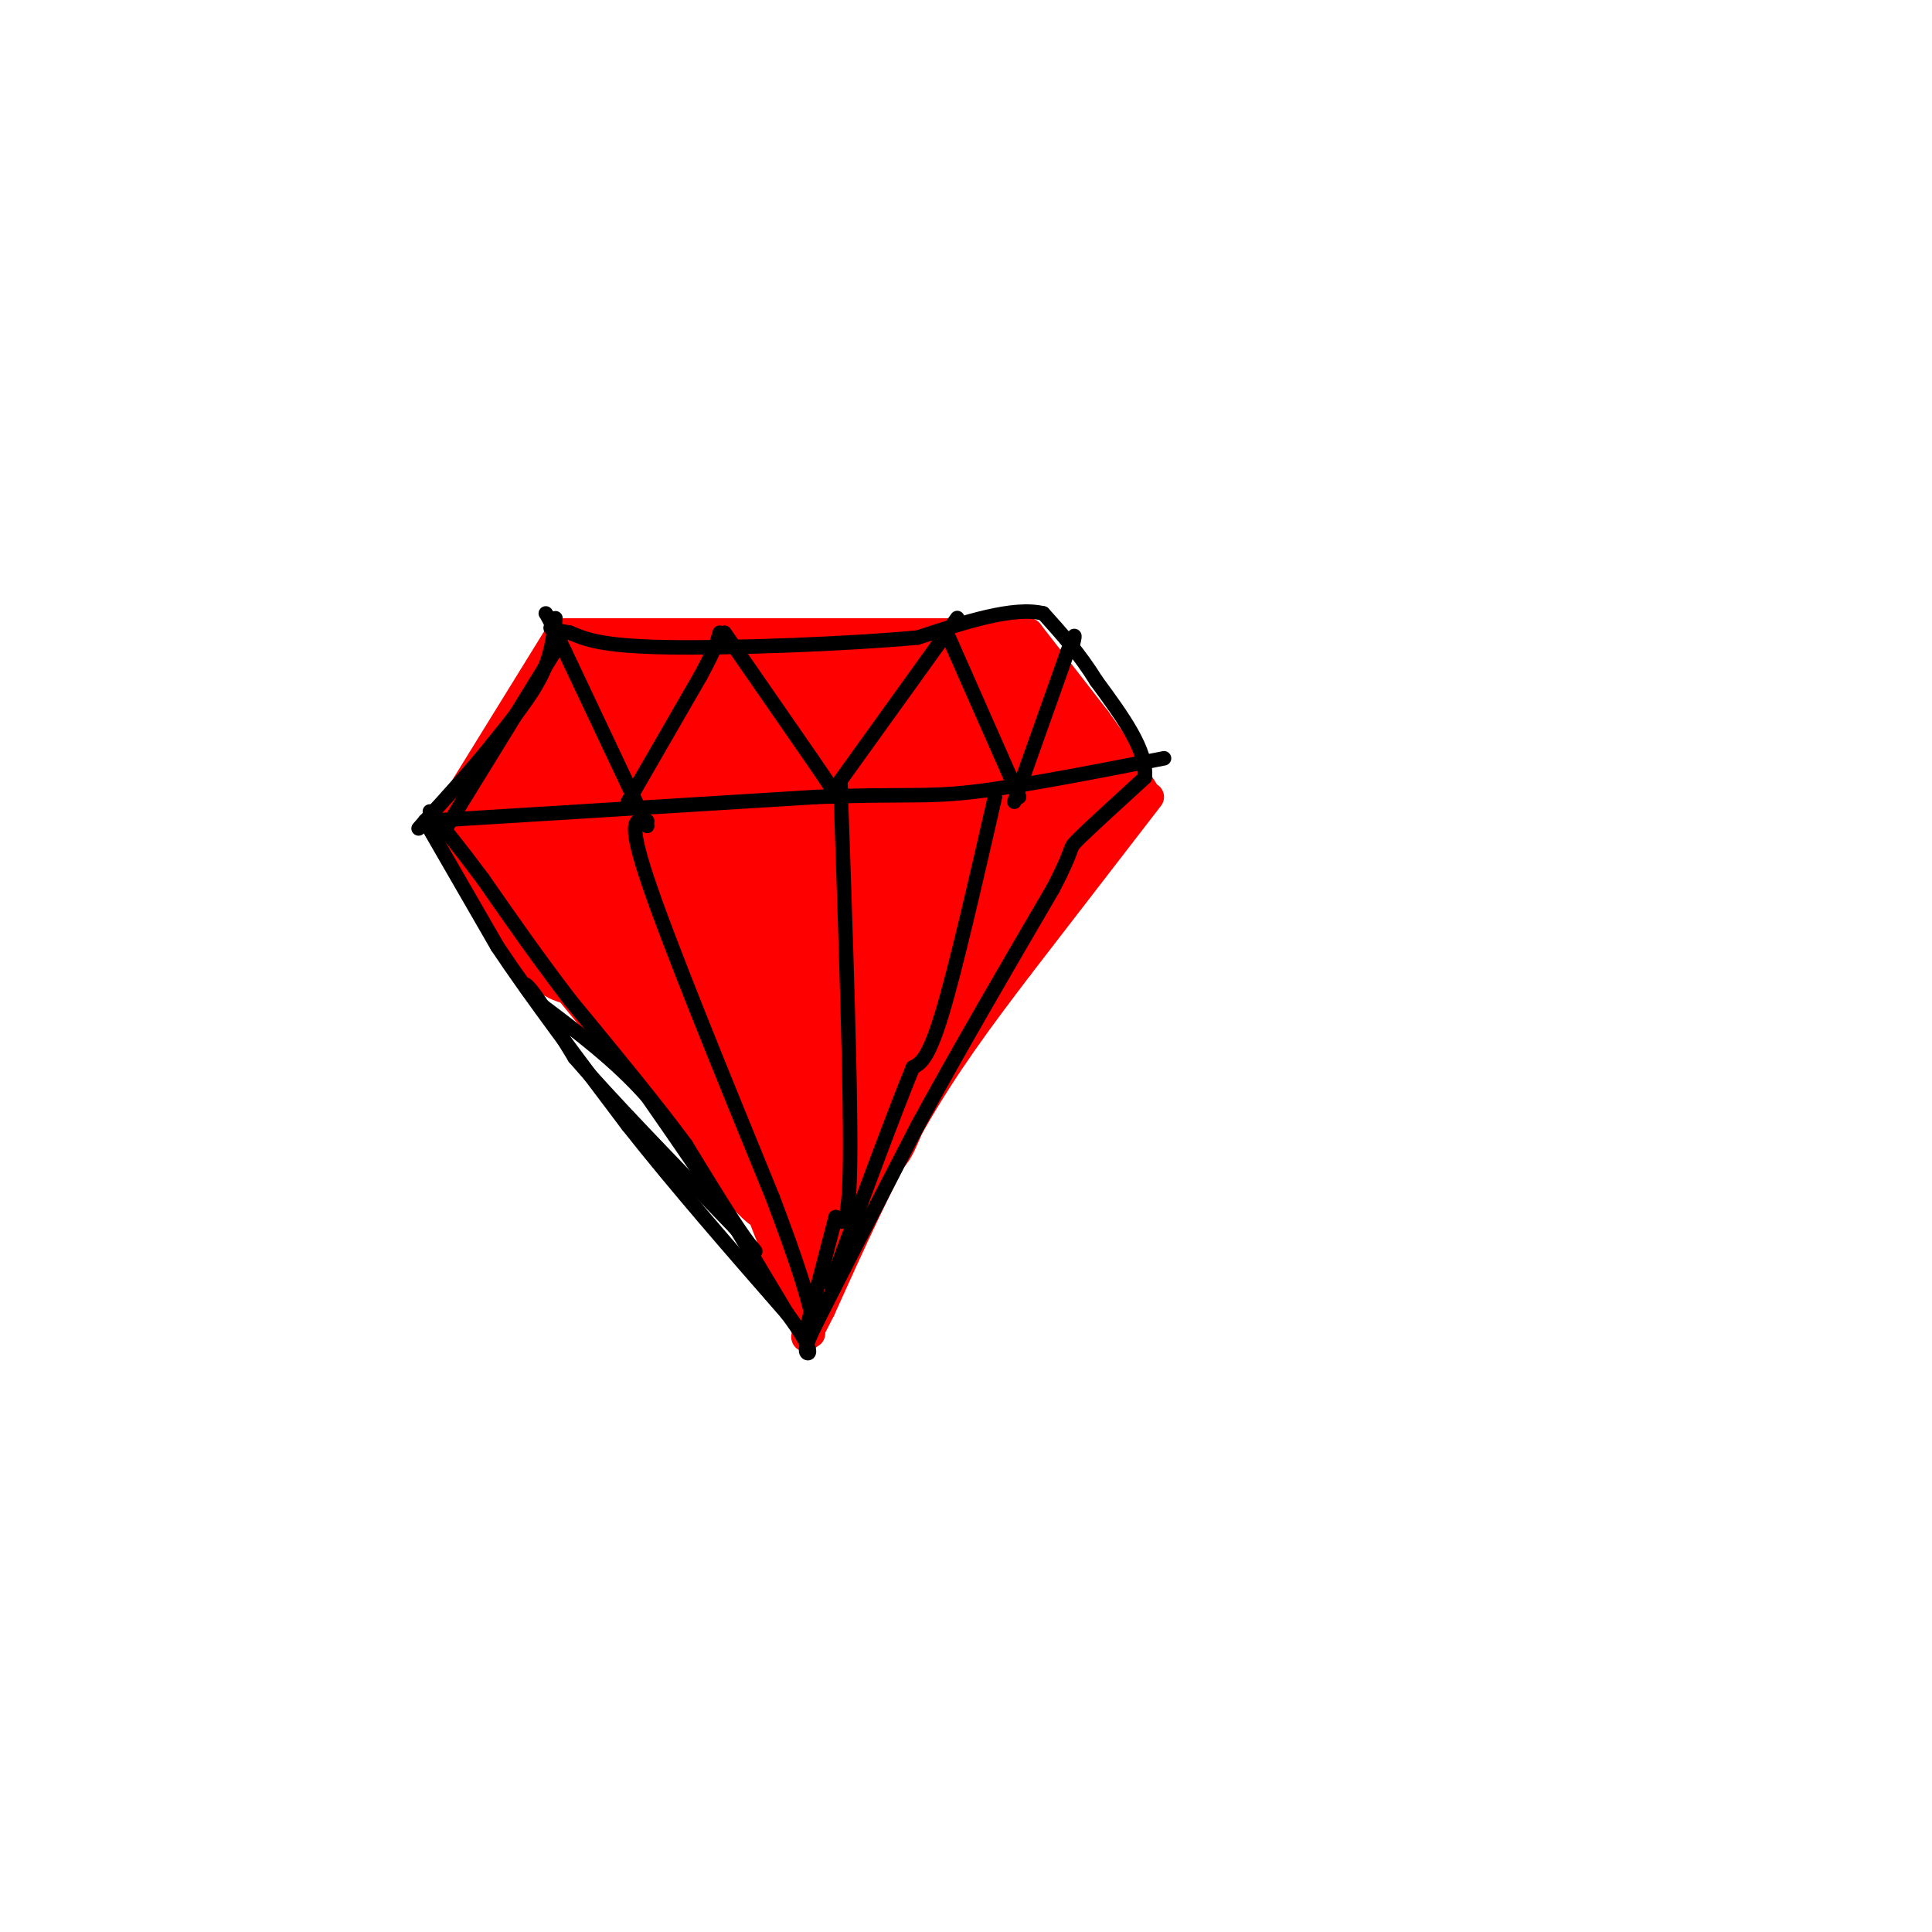 <svg viewBox='0 0 400 400' version='1.1' xmlns='http://www.w3.org/2000/svg' xmlns:xlink='http://www.w3.org/1999/xlink'><g fill='none' stroke='rgb(255,0,0)' stroke-width='6' stroke-linecap='round' stroke-linejoin='round'><path d='M116,131c0.000,0.000 -21.000,34.000 -21,34'/><path d='M95,165c-3.833,6.500 -2.917,5.750 -2,5'/><path d='M117,131c0.000,0.000 20.000,0.000 20,0'/><path d='M137,131c12.167,0.000 32.583,0.000 53,0'/><path d='M190,131c12.667,0.000 17.833,0.000 23,0'/><path d='M213,131c0.000,0.000 14.000,18.000 14,18'/><path d='M227,149c4.000,5.500 7.000,10.250 10,15'/><path d='M238,165c0.000,0.000 -27.000,35.000 -27,35'/><path d='M211,200c-8.244,10.822 -15.356,20.378 -22,32c-6.644,11.622 -12.822,25.311 -19,39'/><path d='M170,271c-3.667,7.333 -3.333,6.167 -3,5'/><path d='M94,170c-1.250,0.750 -2.500,1.500 7,14c9.500,12.500 29.750,36.750 50,61'/><path d='M151,245c8.933,10.067 6.267,4.733 7,7c0.733,2.267 4.867,12.133 9,22'/><path d='M167,274c1.500,3.667 0.750,1.833 0,0'/></g>
<g fill='none' stroke='rgb(255,0,0)' stroke-width='20' stroke-linecap='round' stroke-linejoin='round'><path d='M140,141c-7.644,7.756 -15.289,15.511 -16,16c-0.711,0.489 5.511,-6.289 7,-9c1.489,-2.711 -1.756,-1.356 -5,0'/><path d='M126,148c-1.000,-0.833 -1.000,-2.917 -1,-5'/><path d='M125,143c-0.956,-0.956 -2.844,-0.844 -3,-1c-0.156,-0.156 1.422,-0.578 3,-1'/><path d='M125,141c8.167,0.167 27.083,1.083 46,2'/><path d='M171,143c13.167,-0.167 23.083,-1.583 33,-3'/><path d='M204,140c7.500,2.167 9.750,9.083 12,16'/><path d='M216,156c3.167,3.500 5.083,4.250 7,5'/><path d='M223,161c-3.333,5.833 -15.167,17.917 -27,30'/><path d='M196,191c-6.833,11.500 -10.417,25.250 -14,39'/><path d='M182,230c-2.833,7.167 -2.917,5.583 -3,4'/><path d='M165,232c0.000,0.000 2.000,13.000 2,13'/><path d='M167,245c0.333,3.667 0.167,6.333 0,9'/><path d='M167,254c0.000,1.833 0.000,1.917 0,2'/><path d='M167,256c0.000,0.667 0.000,1.333 0,2'/><path d='M167,258c0.167,-0.333 0.583,-2.167 1,-4'/><path d='M168,254c2.333,-6.833 7.667,-21.917 13,-37'/><path d='M181,217c3.429,-9.464 5.500,-14.625 9,-19c3.500,-4.375 8.429,-7.964 10,-8c1.571,-0.036 -0.214,3.482 -2,7'/><path d='M198,197c-2.356,4.111 -7.244,10.889 -7,11c0.244,0.111 5.622,-6.444 11,-13'/><path d='M202,195c5.833,-7.167 14.917,-18.583 24,-30'/><path d='M226,165c-3.167,4.000 -23.083,29.000 -43,54'/><path d='M183,219c-9.833,13.000 -12.917,18.500 -16,24'/><path d='M167,243c-3.667,4.000 -4.833,2.000 -6,0'/><path d='M161,243c-4.833,-5.167 -13.917,-18.083 -23,-31'/><path d='M138,212c-7.333,-10.833 -14.167,-22.417 -21,-34'/><path d='M117,178c-3.500,-9.833 -1.750,-17.417 0,-25'/><path d='M117,153c-1.867,-2.733 -6.533,2.933 -9,8c-2.467,5.067 -2.733,9.533 -3,14'/><path d='M105,175c2.289,8.356 9.511,22.244 14,23c4.489,0.756 6.244,-11.622 8,-24'/><path d='M127,174c3.631,-9.976 8.708,-22.917 10,-15c1.292,7.917 -1.202,36.690 0,42c1.202,5.310 6.101,-12.845 11,-31'/><path d='M148,170c3.746,11.517 7.612,55.809 9,49c1.388,-6.809 0.297,-64.718 0,-72c-0.297,-7.282 0.201,36.062 0,53c-0.201,16.938 -1.100,7.469 -2,-2'/><path d='M155,198c-2.082,-4.365 -6.286,-14.276 -8,-23c-1.714,-8.724 -0.937,-16.260 -1,-17c-0.063,-0.740 -0.965,5.317 -1,14c-0.035,8.683 0.798,19.992 5,15c4.202,-4.992 11.772,-26.283 15,-30c3.228,-3.717 2.114,10.142 1,24'/><path d='M166,181c-0.046,19.617 -0.662,56.660 1,50c1.662,-6.660 5.601,-57.024 7,-66c1.399,-8.976 0.257,23.435 0,34c-0.257,10.565 0.372,-0.718 1,-12'/><path d='M175,187c1.326,-11.861 4.140,-35.512 5,-39c0.860,-3.488 -0.233,13.189 0,20c0.233,6.811 1.794,3.757 5,-1c3.206,-4.757 8.059,-11.216 10,-13c1.941,-1.784 0.971,1.108 0,4'/><path d='M195,158c-1.600,8.756 -5.600,28.644 -4,31c1.600,2.356 8.800,-12.822 16,-28'/><path d='M207,161c3.167,-5.333 3.083,-4.667 3,-4'/></g>
<g fill='none' stroke='rgb(0,0,0)' stroke-width='3' stroke-linecap='round' stroke-linejoin='round'><path d='M115,128c-0.417,3.833 -0.833,7.667 -3,12c-2.167,4.333 -6.083,9.167 -10,14'/><path d='M102,154c-4.000,5.000 -9.000,10.500 -14,16'/><path d='M88,170c-2.333,2.667 -1.167,1.333 0,0'/><path d='M88,170c0.000,0.000 15.000,26.000 15,26'/><path d='M103,196c7.000,10.500 17.000,23.750 27,37'/><path d='M130,233c10.000,12.667 21.500,25.833 33,39'/><path d='M163,272c5.978,8.022 4.422,8.578 4,8c-0.422,-0.578 0.289,-2.289 1,-4'/><path d='M168,276c3.833,-7.833 12.917,-25.417 22,-43'/><path d='M190,233c8.333,-15.333 18.167,-32.167 28,-49'/><path d='M218,184c4.844,-9.267 2.956,-7.933 5,-10c2.044,-2.067 8.022,-7.533 14,-13'/><path d='M237,161c0.667,-5.500 -4.667,-12.750 -10,-20'/><path d='M227,141c-3.500,-5.667 -7.250,-9.833 -11,-14'/><path d='M216,127c-6.167,-1.500 -16.083,1.750 -26,5'/><path d='M190,132c-14.711,1.356 -38.489,2.244 -52,2c-13.511,-0.244 -16.756,-1.622 -20,-3'/><path d='M118,131c-4.000,-0.667 -4.000,-0.833 -4,-1'/><path d='M88,170c0.000,0.000 81.000,-5.000 81,-5'/><path d='M169,165c17.933,-0.689 22.267,0.089 32,-1c9.733,-1.089 24.867,-4.044 40,-7'/><path d='M206,165c-4.083,17.833 -8.167,35.667 -11,45c-2.833,9.333 -4.417,10.167 -6,11'/><path d='M189,221c-3.833,9.333 -10.417,27.167 -17,45'/><path d='M174,162c1.083,31.500 2.167,63.000 2,78c-0.167,15.000 -1.583,13.500 -3,12'/><path d='M173,252c-1.500,5.833 -3.750,14.417 -6,23'/><path d='M134,170c-2.167,-0.500 -4.333,-1.000 0,12c4.333,13.000 15.167,39.500 26,66'/><path d='M160,248c5.667,15.000 6.833,19.500 8,24'/><path d='M134,171c0.000,0.000 -17.000,-36.000 -17,-36'/><path d='M117,135c-3.500,-7.333 -3.750,-7.667 -4,-8'/><path d='M130,166c0.000,0.000 15.000,-26.000 15,-26'/><path d='M145,140c3.167,-5.833 3.583,-7.417 4,-9'/><path d='M150,131c0.000,0.000 18.000,26.000 18,26'/><path d='M168,157c3.667,5.333 3.833,5.667 4,6'/><path d='M172,163c0.667,1.000 0.333,0.500 0,0'/><path d='M173,163c0.000,0.000 23.000,-32.000 23,-32'/><path d='M196,131c3.833,-5.333 1.917,-2.667 0,0'/><path d='M196,131c0.000,0.000 15.000,34.000 15,34'/><path d='M210,166c0.000,0.000 11.000,-31.000 11,-31'/><path d='M221,135c2.000,-5.333 1.500,-3.167 1,-1'/><path d='M163,272c0.000,0.000 -12.000,-20.000 -12,-20'/><path d='M151,252c-4.833,-7.500 -10.917,-16.250 -17,-25'/><path d='M134,227c-6.500,-7.333 -14.250,-13.167 -22,-19'/><path d='M112,208c-4.267,-4.244 -3.933,-5.356 -2,-3c1.933,2.356 5.467,8.178 9,14'/><path d='M119,219c7.000,8.167 20.000,21.583 33,35'/><path d='M152,254c6.111,6.733 4.889,6.067 2,2c-2.889,-4.067 -7.444,-11.533 -12,-19'/><path d='M142,237c-6.000,-8.167 -15.000,-19.083 -24,-30'/><path d='M118,207c-7.000,-9.167 -12.500,-17.083 -18,-25'/><path d='M100,182c-4.833,-6.500 -7.917,-10.250 -11,-14'/><path d='M116,133c0.000,0.000 -24.000,39.000 -24,39'/></g>
</svg>